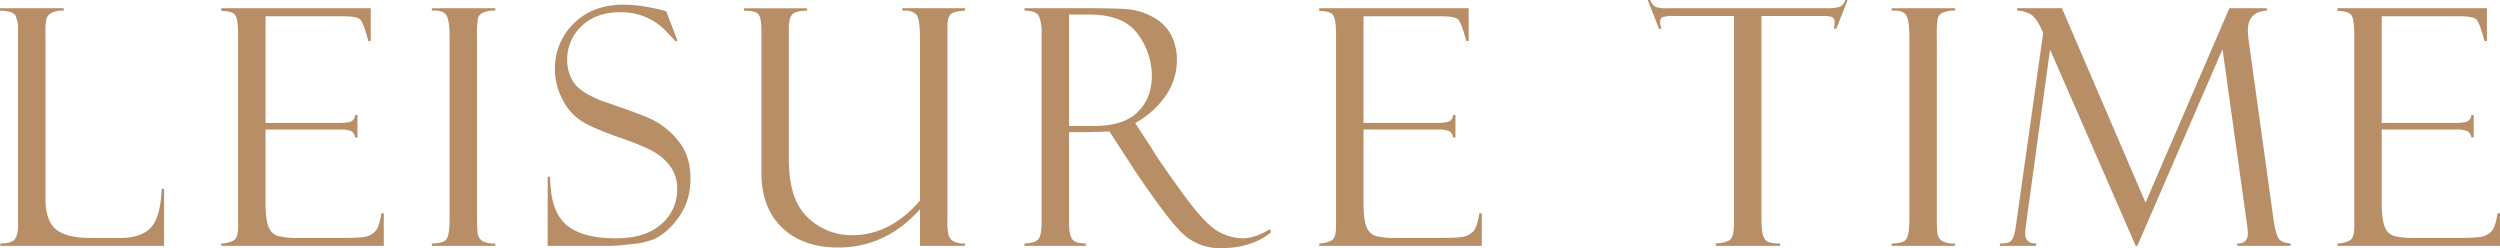 <svg xmlns="http://www.w3.org/2000/svg" width="940.071" height="93.311" viewBox="0 0 940.071 93.311">
  <g id="section4_title_en" transform="translate(-724.487 -4668.419)">
    <path id="Path_7660" data-name="Path 7660" d="M724.608,4760.88v-.91q4.187,0,5.43-1.576t1.244-5.4V4679.88a12.046,12.046,0,0,0-.971-5.607q-.97-1.728-5.824-1.85v-.91h23.964v.91a9.256,9.256,0,0,0-4.671.85,4.1,4.1,0,0,0-1.759,2,19.269,19.269,0,0,0-.425,5.217v62.733q0,8.07,3.877,11.376t13.269,3.306h10.906q7.875,0,11.541-3.883t4.089-14.621h.911v21.477Z" fill="#b78e66"/>
    <path id="Path_7661" data-name="Path 7661" d="M807.715,4672.545v-1.032H863.9v12.316h-.91q-1.82-6.855-3.063-8.069t-6.1-1.214H824.338v40.1H851.7q4.063,0,5.157-.759a2.673,2.673,0,0,0,1.152-2.215h.91v8.433h-.91a3.08,3.08,0,0,0-1.426-2.365,9.719,9.719,0,0,0-4.156-.607h-28.09v27.6q0,6.249,1.15,9.009a5.513,5.513,0,0,0,3.666,3.459,30.645,30.645,0,0,0,7.6.7h15.754q7.512,0,9.6-.512a7.1,7.1,0,0,0,3.545-2.049q1.453-1.538,2.241-6.721h.91v12.255H807.715v-.91a10.14,10.14,0,0,0,4.7-1.182q1.608-1,1.608-5.184v-72.148q0-4.909-.85-6.91T807.715,4672.545Z" fill="#b78e66"/>
    <path id="Path_7662" data-name="Path 7662" d="M910.72,4671.513v.91a9.271,9.271,0,0,0-3.913.546,3.5,3.5,0,0,0-2.548,2.121,32.407,32.407,0,0,0-.395,6.609v68.57q0,5.578.456,6.821a4.089,4.089,0,0,0,1.759,2.062,9.354,9.354,0,0,0,4.641.818v.91H886.877v-.91q4.488,0,5.581-1.727t1.093-7.852v-67.9q0-6.365-1.214-8.336t-5.46-1.728v-.91Z" fill="#b78e66"/>
    <path id="Path_7663" data-name="Path 7663" d="M975.019,4672.666l4.247,11.163-.728.121q0-.06-3.368-3.579a23.207,23.207,0,0,0-17.5-7.341q-9.16,0-14.53,5.247a17.048,17.048,0,0,0-5.369,12.65,14.8,14.8,0,0,0,2.517,8.585q2.517,3.672,10.52,6.846,13.761,4.643,18.831,6.976a28.937,28.937,0,0,1,9.776,7.908q4.709,5.578,4.707,14.3a27.768,27.768,0,0,1-.849,6.939,23.135,23.135,0,0,1-2.73,6.364,27.748,27.748,0,0,1-4.52,5.576,20.94,20.94,0,0,1-5.369,3.819,28.9,28.9,0,0,1-8.616,1.969q-5.884.668-7.765.667H930.426v-25.967h.91q.121,12.922,6.067,18.019t18.5,5.1q11.408,0,17.322-5.4a16.966,16.966,0,0,0,5.916-12.983,14.351,14.351,0,0,0-2.064-7.857,19.4,19.4,0,0,0-5.763-5.7q-3.7-2.459-14.007-6-10.246-3.6-14.408-6.3a20.618,20.618,0,0,1-6.953-8.124,23.9,23.9,0,0,1-2.794-11.062,23.464,23.464,0,0,1,7.129-17.4q7.128-7.031,18.717-7.032a50.224,50.224,0,0,1,9.707,1.032,47.122,47.122,0,0,1,5.824,1.335A1.077,1.077,0,0,0,975.019,4672.666Z" fill="#b78e66"/>
    <path id="Path_7664" data-name="Path 7664" d="M1087.367,4760.88h-16.926v-13.772q-12.911,14.379-30.789,14.379-13.275,0-21.063-7.463T1010.8,4733.4v-53.512q0-4.852-1.152-6.158t-5.4-1.3v-.91h23.723v.91q-3.764,0-5.309,1.183t-1.548,5.612V4728.3q0,15.412,7.211,21.993a23.681,23.681,0,0,0,16.422,6.583q14.482,0,25.693-13.044v-60.489q0-7.945-1.4-9.434a5.741,5.741,0,0,0-4.368-1.486h-.85v-.91h23.54v.91q-4.368.243-5.49,1.455t-1.123,4.608v72.753a23.17,23.17,0,0,0,.425,5.639,4.167,4.167,0,0,0,1.729,2.213,8.35,8.35,0,0,0,4.459.879Z" fill="#b78e66"/>
    <path id="Path_7665" data-name="Path 7665" d="M1109.742,4672.423v-.91H1135.1q9.645,0,13.954.426a23.847,23.847,0,0,1,8.827,2.823,16.432,16.432,0,0,1,6.825,6.5,20.229,20.229,0,0,1,2.306,10.049,23.054,23.054,0,0,1-4.1,12.963,33.339,33.339,0,0,1-11.558,10.413l6.309,9.7q2.063,3.638,10.952,15.943t13.742,15a19.322,19.322,0,0,0,9.405,2.7q4.488,0,10.313-3.458l.364,1.214q-7.273,5.946-18.911,5.946a20.309,20.309,0,0,1-13.335-4.594q-5.575-4.593-19.413-25.206a.344.344,0,0,1-.121-.242l-8.981-13.823-7.963.243h-7.235v34.168q0,4.121,1.083,5.907t5.227,1.787v.91h-23.055v-.91q4.307-.182,5.37-1.818t1.061-6.67v-71a15.551,15.551,0,0,0-.909-5.728Q1114.352,4672.484,1109.742,4672.423Zm16.745,1.456V4715.8h9.362q11.063,0,16.413-5.217t5.35-13.712a26.447,26.447,0,0,0-5.259-15.622q-5.259-7.373-18.51-7.372Z" fill="#b78e66"/>
    <path id="Path_7666" data-name="Path 7666" d="M1220.574,4672.545v-1.032h56.181v12.316h-.91q-1.82-6.855-3.064-8.069t-6.1-1.214H1237.2v40.1h27.363q4.063,0,5.156-.759a2.674,2.674,0,0,0,1.153-2.215h.91v8.433h-.91a3.079,3.079,0,0,0-1.425-2.365,9.731,9.731,0,0,0-4.157-.607H1237.2v27.6q0,6.249,1.151,9.009a5.509,5.509,0,0,0,3.666,3.459,30.636,30.636,0,0,0,7.6.7h15.753q7.512,0,9.6-.512a7.106,7.106,0,0,0,3.545-2.049q1.454-1.538,2.241-6.721h.91v12.255h-61.095v-.91a10.153,10.153,0,0,0,4.7-1.182q1.607-1,1.607-5.184v-72.148q0-4.909-.85-6.91T1220.574,4672.545Z" fill="#b78e66"/>
    <path id="Path_7667" data-name="Path 7667" d="M1419.244,4668.419l-4.246,10.8h-.91a11.227,11.227,0,0,0,.242-2.609,1.707,1.707,0,0,0-1-1.79,9.367,9.367,0,0,0-3.178-.394h-23.306v76.451q0,4.729.759,6.457a3.679,3.679,0,0,0,2.062,2.183,14.024,14.024,0,0,0,4.217.454v.91h-24.208v-.91q4.551-.3,5.7-1.758t1.153-6.063v-77.724h-22.338a15.352,15.352,0,0,0-4.419.394q-1.031.4-1.03,1.972a9.531,9.531,0,0,0,.486,2.427h-.91l-4.248-10.8h.911a5.342,5.342,0,0,0,2.149,2.639,14.27,14.27,0,0,0,4.573.455h59.3a19.875,19.875,0,0,0,5.058-.455,3.651,3.651,0,0,0,2.27-2.639Z" fill="#b78e66"/>
    <path id="Path_7668" data-name="Path 7668" d="M1459.639,4671.513v.91a9.272,9.272,0,0,0-3.913.546,3.5,3.5,0,0,0-2.548,2.121,32.4,32.4,0,0,0-.4,6.609v68.57q0,5.578.455,6.821a4.1,4.1,0,0,0,1.76,2.062,9.353,9.353,0,0,0,4.641.818v.91H1435.8v-.91q4.488,0,5.581-1.727t1.093-7.852v-67.9q0-6.365-1.214-8.336t-5.46-1.728v-.91Z" fill="#b78e66"/>
    <path id="Path_7669" data-name="Path 7669" d="M1562.794,4671.513H1576.9v.91q-7.152.365-7.153,7.467a33.119,33.119,0,0,0,.364,4.189l9.4,67.7q.848,5.06,1.911,6.474t4.4,1.717v.91h-20.082v-.91q4.016.121,4.016-3.857a32.5,32.5,0,0,0-.364-3.555l-9.172-65.635-32.034,73.957h-.607l-32.215-73.835-9.064,66.006a21.687,21.687,0,0,0-.243,3.43q0,3.489,4.089,3.489v.91h-13.651v-.91q3.094,0,3.974-.758a4.958,4.958,0,0,0,1.365-2.427,23.012,23.012,0,0,0,.728-3.732l10.22-72.193q-2.495-6.009-4.989-7.223a10.972,10.972,0,0,0-4.806-1.214v-.91h16.852l31.429,73.1Z" fill="#b78e66"/>
    <path id="Path_7670" data-name="Path 7670" d="M1603.463,4672.545v-1.032h56.181v12.316h-.91q-1.82-6.855-3.064-8.069t-6.1-1.214h-29.486v40.1h27.362q4.063,0,5.157-.759a2.674,2.674,0,0,0,1.153-2.215h.91v8.433h-.91a3.08,3.08,0,0,0-1.426-2.365,9.726,9.726,0,0,0-4.156-.607h-28.09v27.6q0,6.249,1.15,9.009a5.512,5.512,0,0,0,3.667,3.459,30.624,30.624,0,0,0,7.6.7h15.753q7.512,0,9.6-.512a7.1,7.1,0,0,0,3.544-2.049q1.453-1.538,2.242-6.721h.91v12.255h-61.095v-.91a10.145,10.145,0,0,0,4.7-1.182q1.608-1,1.608-5.184v-72.148q0-4.909-.85-6.91T1603.463,4672.545Z" fill="#b78e66"/>
  </g>
</svg>
